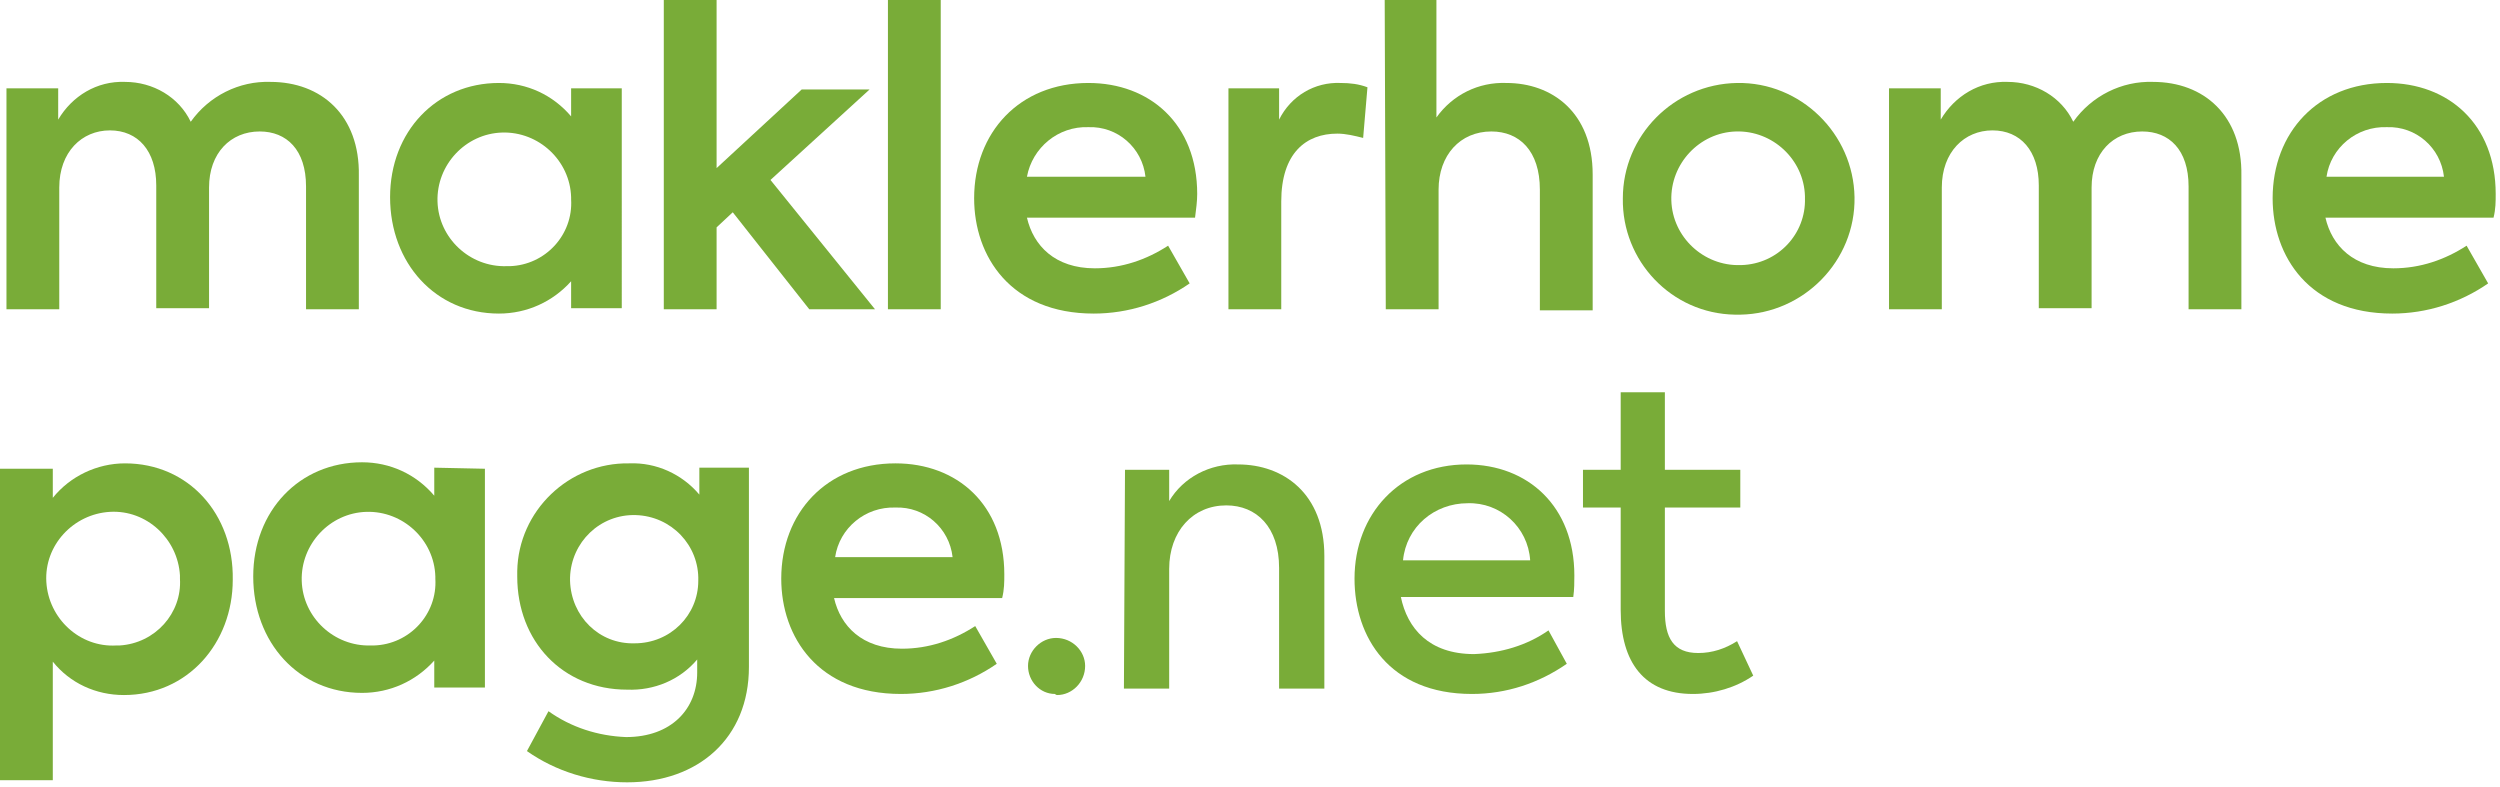 <?xml version="1.0" encoding="utf-8"?>
<!-- Generator: $$$/GeneralStr/196=Adobe Illustrator 27.6.0, SVG Export Plug-In . SVG Version: 6.00 Build 0)  -->
<svg version="1.1" id="Ebene_1" xmlns="http://www.w3.org/2000/svg" xmlns:xlink="http://www.w3.org/1999/xlink" x="0px" y="0px"
	 viewBox="0 0 232 73" style="enable-background:new 0 0 232 73;" xml:space="preserve">
<style type="text/css">
	.st0{clip-path:url(#SVGID_00000176752167866585738240000003294155975279030933_);}
	.st1{fill:#79AC38;}
</style>
<g>
	<defs>
		<rect id="SVGID_1_" y="0" width="232" height="73"/>
	</defs>
	<clipPath id="SVGID_00000030465739799413904050000014577568664450088870_">
		<use xlink:href="#SVGID_1_"  style="overflow:visible;"/>
	</clipPath>
	<g id="a" style="clip-path:url(#SVGID_00000030465739799413904050000014577568664450088870_);">
		<path class="st1" d="M25.1,7.6c-2.9-0.1-5.7,1.3-7.4,3.7c-1.1-2.3-3.5-3.7-6.1-3.7c-2.6-0.1-4.9,1.3-6.2,3.5V8.2H0.6v20.5h4.9
			V17.4c0-3.3,2.1-5.3,4.7-5.3c2.6,0,4.3,1.9,4.3,5.1v11.4h4.9V17.4c0-3.2,2-5.2,4.7-5.2c2.5,0,4.3,1.7,4.3,5.1v11.4h4.9V16.3
			C33.4,10.7,29.8,7.6,25.1,7.6"/>
		<path class="st1" d="M47,24.7c-3.4,0.1-6.3-2.6-6.4-6c-0.1-3.4,2.6-6.3,6-6.4s6.3,2.6,6.4,6c0,0.1,0,0.1,0,0.2
			c0.2,3.3-2.4,6.1-5.7,6.2C47.3,24.7,47.2,24.7,47,24.7 M53,8.2v2.6c-1.7-2-4.1-3.1-6.7-3.1c-5.8,0-10.1,4.5-10.1,10.6
			c0,6.1,4.2,10.8,10.1,10.8c2.6,0,5-1.1,6.7-3v2.5h4.7V8.2L53,8.2z"/>
		<path class="st1" d="M75.1,28.7h6.1l-9.7-12l9.2-8.4h-6.3l-7.9,7.3V0h-4.9v28.7h4.9v-7.6l1.5-1.4L75.1,28.7z"/>
		<rect x="82.4" y="0" class="st1" width="4.9" height="28.7"/>
		<path class="st1" d="M101,11.8c2.7-0.1,5,1.9,5.3,4.6H95.3C95.8,13.7,98.2,11.7,101,11.8 M111.1,18c0-6.5-4.4-10.3-10.1-10.3
			c-6.4,0-10.6,4.6-10.6,10.7c0,5.4,3.4,10.7,11.1,10.7c3.2,0,6.3-1,8.9-2.8l-2-3.5c-2,1.3-4.3,2.1-6.8,2.1c-3.7,0-5.7-2.1-6.3-4.7
			h15.6C111,19.4,111.1,18.7,111.1,18L111.1,18z"/>
		<path class="st1" d="M114,28.7h4.9v-10c0-4.5,2.3-6.3,5.2-6.3c0.8,0,1.6,0.2,2.4,0.4l0.4-4.7c-0.8-0.3-1.6-0.4-2.5-0.4
			c-2.4-0.1-4.6,1.2-5.7,3.4V8.2H114L114,28.7z"/>
		<path class="st1" d="M128.6,28.7h4.9V17.6c0-3.2,2-5.4,4.9-5.4c2.6,0,4.5,1.8,4.5,5.4v11.2h4.9V16.2c0-5.8-3.8-8.5-8-8.5
			c-2.6-0.1-5,1.1-6.5,3.2V0h-4.8L128.6,28.7L128.6,28.7z"/>
		<path class="st1" d="M161.5,24.6c-3.4,0.1-6.3-2.6-6.4-6c-0.1-3.4,2.6-6.3,6-6.4c3.4-0.1,6.3,2.6,6.4,6c0,0.1,0,0.1,0,0.2
			c0.1,3.3-2.5,6.1-5.9,6.2C161.6,24.6,161.5,24.6,161.5,24.6 M161.5,29.2c5.9-0.1,10.7-5,10.6-10.9c-0.1-5.9-5-10.7-10.9-10.6
			c-5.9,0.1-10.6,4.9-10.6,10.7c-0.1,5.8,4.5,10.7,10.4,10.8C161.1,29.2,161.3,29.2,161.5,29.2z"/>
		<path class="st1" d="M199.8,7.6c-2.9-0.1-5.7,1.3-7.4,3.7c-1.1-2.3-3.5-3.7-6.1-3.7c-2.6-0.1-4.9,1.3-6.2,3.5V8.2h-4.8v20.5h4.9
			V17.4c0-3.3,2.1-5.3,4.7-5.3c2.6,0,4.3,1.9,4.3,5.1v11.4h4.9V17.4c0-3.2,2-5.2,4.7-5.2c2.5,0,4.3,1.7,4.3,5.1v11.4h4.9V16.3
			C208.1,10.7,204.5,7.6,199.8,7.6"/>
		<path class="st1" d="M221.5,11.8c2.7-0.1,5,1.9,5.3,4.6h-10.9C216.3,13.7,218.7,11.7,221.5,11.8 M231.6,18
			c0-6.5-4.4-10.3-10.1-10.3c-6.4,0-10.6,4.6-10.6,10.7c0,5.4,3.4,10.7,11.1,10.7c3.2,0,6.3-1,8.9-2.8l-2-3.5
			c-2,1.3-4.3,2.1-6.8,2.1c-3.7,0-5.7-2.1-6.3-4.7h15.6C231.6,19.4,231.6,18.7,231.6,18L231.6,18z"/>
		<path class="st1" d="M10.8,59.9c-3.4,0.2-6.3-2.5-6.5-5.9c-0.2-3.4,2.5-6.3,5.9-6.5s6.3,2.5,6.5,5.9c0,0.1,0,0.2,0,0.3
			c0.2,3.2-2.3,6-5.6,6.2C11,59.9,10.9,59.9,10.8,59.9 M11.6,43c-2.6,0-5.1,1.2-6.7,3.2v-2.7H0v28.9h4.9v-11c1.6,2,4,3.1,6.6,3.1
			c5.9,0,10.1-4.8,10.1-10.7C21.7,47.7,17.5,43,11.6,43z"/>
		<path class="st1" d="M34.4,59.9c-3.4,0.1-6.3-2.6-6.4-6c-0.1-3.4,2.6-6.3,6-6.4c3.4-0.1,6.3,2.6,6.4,6c0,0.1,0,0.1,0,0.2
			c0.2,3.3-2.4,6.1-5.7,6.2C34.7,59.9,34.5,59.9,34.4,59.9 M40.3,43.4V46c-1.7-2-4.1-3.1-6.7-3.1c-5.8,0-10.1,4.5-10.1,10.6
			c0,6.1,4.2,10.8,10.1,10.8c2.6,0,5-1.1,6.7-3v2.5H45V43.5L40.3,43.4z"/>
		<path class="st1" d="M58.9,59.7c-3.3,0.1-5.9-2.5-6-5.8c0-0.1,0-0.2,0-0.3c0.1-3.3,2.8-5.9,6.1-5.8s5.9,2.8,5.8,6.1
			C64.8,57.1,62.2,59.7,58.9,59.7 M64.9,43.4v2.5c-1.6-1.9-4-3-6.5-2.9c-5.6-0.1-10.3,4.4-10.4,10c0,0.2,0,0.4,0,0.5
			c0,6,4.2,10.5,10.2,10.5c2.5,0.1,4.9-0.9,6.5-2.8v1.2c0,3.4-2.4,6-6.6,6c-2.6-0.1-5.1-0.9-7.2-2.4l-2,3.7c2.7,1.9,6,2.9,9.3,2.9
			c6.6,0,11.3-4.1,11.3-10.7V43.4L64.9,43.4z"/>
		<path class="st1" d="M83.1,47.1c2.7-0.1,5,1.9,5.3,4.6H77.5C77.9,49,80.3,47,83.1,47.1 M93.2,53.3c0-6.5-4.4-10.3-10.1-10.3
			c-6.4,0-10.6,4.6-10.6,10.7c0,5.4,3.4,10.7,11.1,10.7c3.2,0,6.3-1,8.9-2.8l-2-3.5c-2,1.3-4.3,2.1-6.8,2.1c-3.7,0-5.7-2.1-6.3-4.7
			h15.6C93.2,54.7,93.2,54,93.2,53.3L93.2,53.3z"/>
		<path class="st1" d="M98.1,64.5c1.4,0,2.6-1.2,2.6-2.7c0-1.4-1.2-2.6-2.7-2.6c-1.4,0-2.6,1.2-2.6,2.6c0,1.4,1.1,2.6,2.5,2.6
			C98,64.5,98.1,64.5,98.1,64.5"/>
		<path class="st1" d="M104.3,63.9h4.2V52.8c0-3.5,2.2-5.9,5.3-5.9c2.8,0,4.9,2,4.9,5.8v11.2h4.2V51.6c0-5.8-3.8-8.5-8-8.5
			c-2.6-0.1-5.1,1.2-6.4,3.4v-2.9h-4.1L104.3,63.9L104.3,63.9z"/>
		<path class="st1" d="M136.2,46.7c3-0.1,5.6,2.2,5.8,5.3h-11.8C130.5,48.9,133.1,46.7,136.2,46.7 M146.1,53.4
			c0-6.4-4.3-10.3-10-10.3c-6.2,0-10.4,4.6-10.4,10.6c0,5.4,3.2,10.7,10.9,10.7c3.2,0,6.2-1,8.8-2.8l-1.7-3.1
			c-2,1.4-4.4,2.1-6.9,2.2c-4.2,0-6.2-2.4-6.8-5.3H146C146.1,54.7,146.1,54,146.1,53.4L146.1,53.4z"/>
		<path class="st1" d="M161.2,59.5c-1.1,0.7-2.3,1.1-3.6,1.1c-2.3,0-3.1-1.4-3.1-3.9v-9.6h7v-3.5h-7v-7.2h-4.1v7.2h-3.5v3.5h3.5v9.5
			c0,4.9,2.2,7.8,6.7,7.8c2,0,4-0.6,5.6-1.7L161.2,59.5z"/>
	</g>
</g>
</svg>
